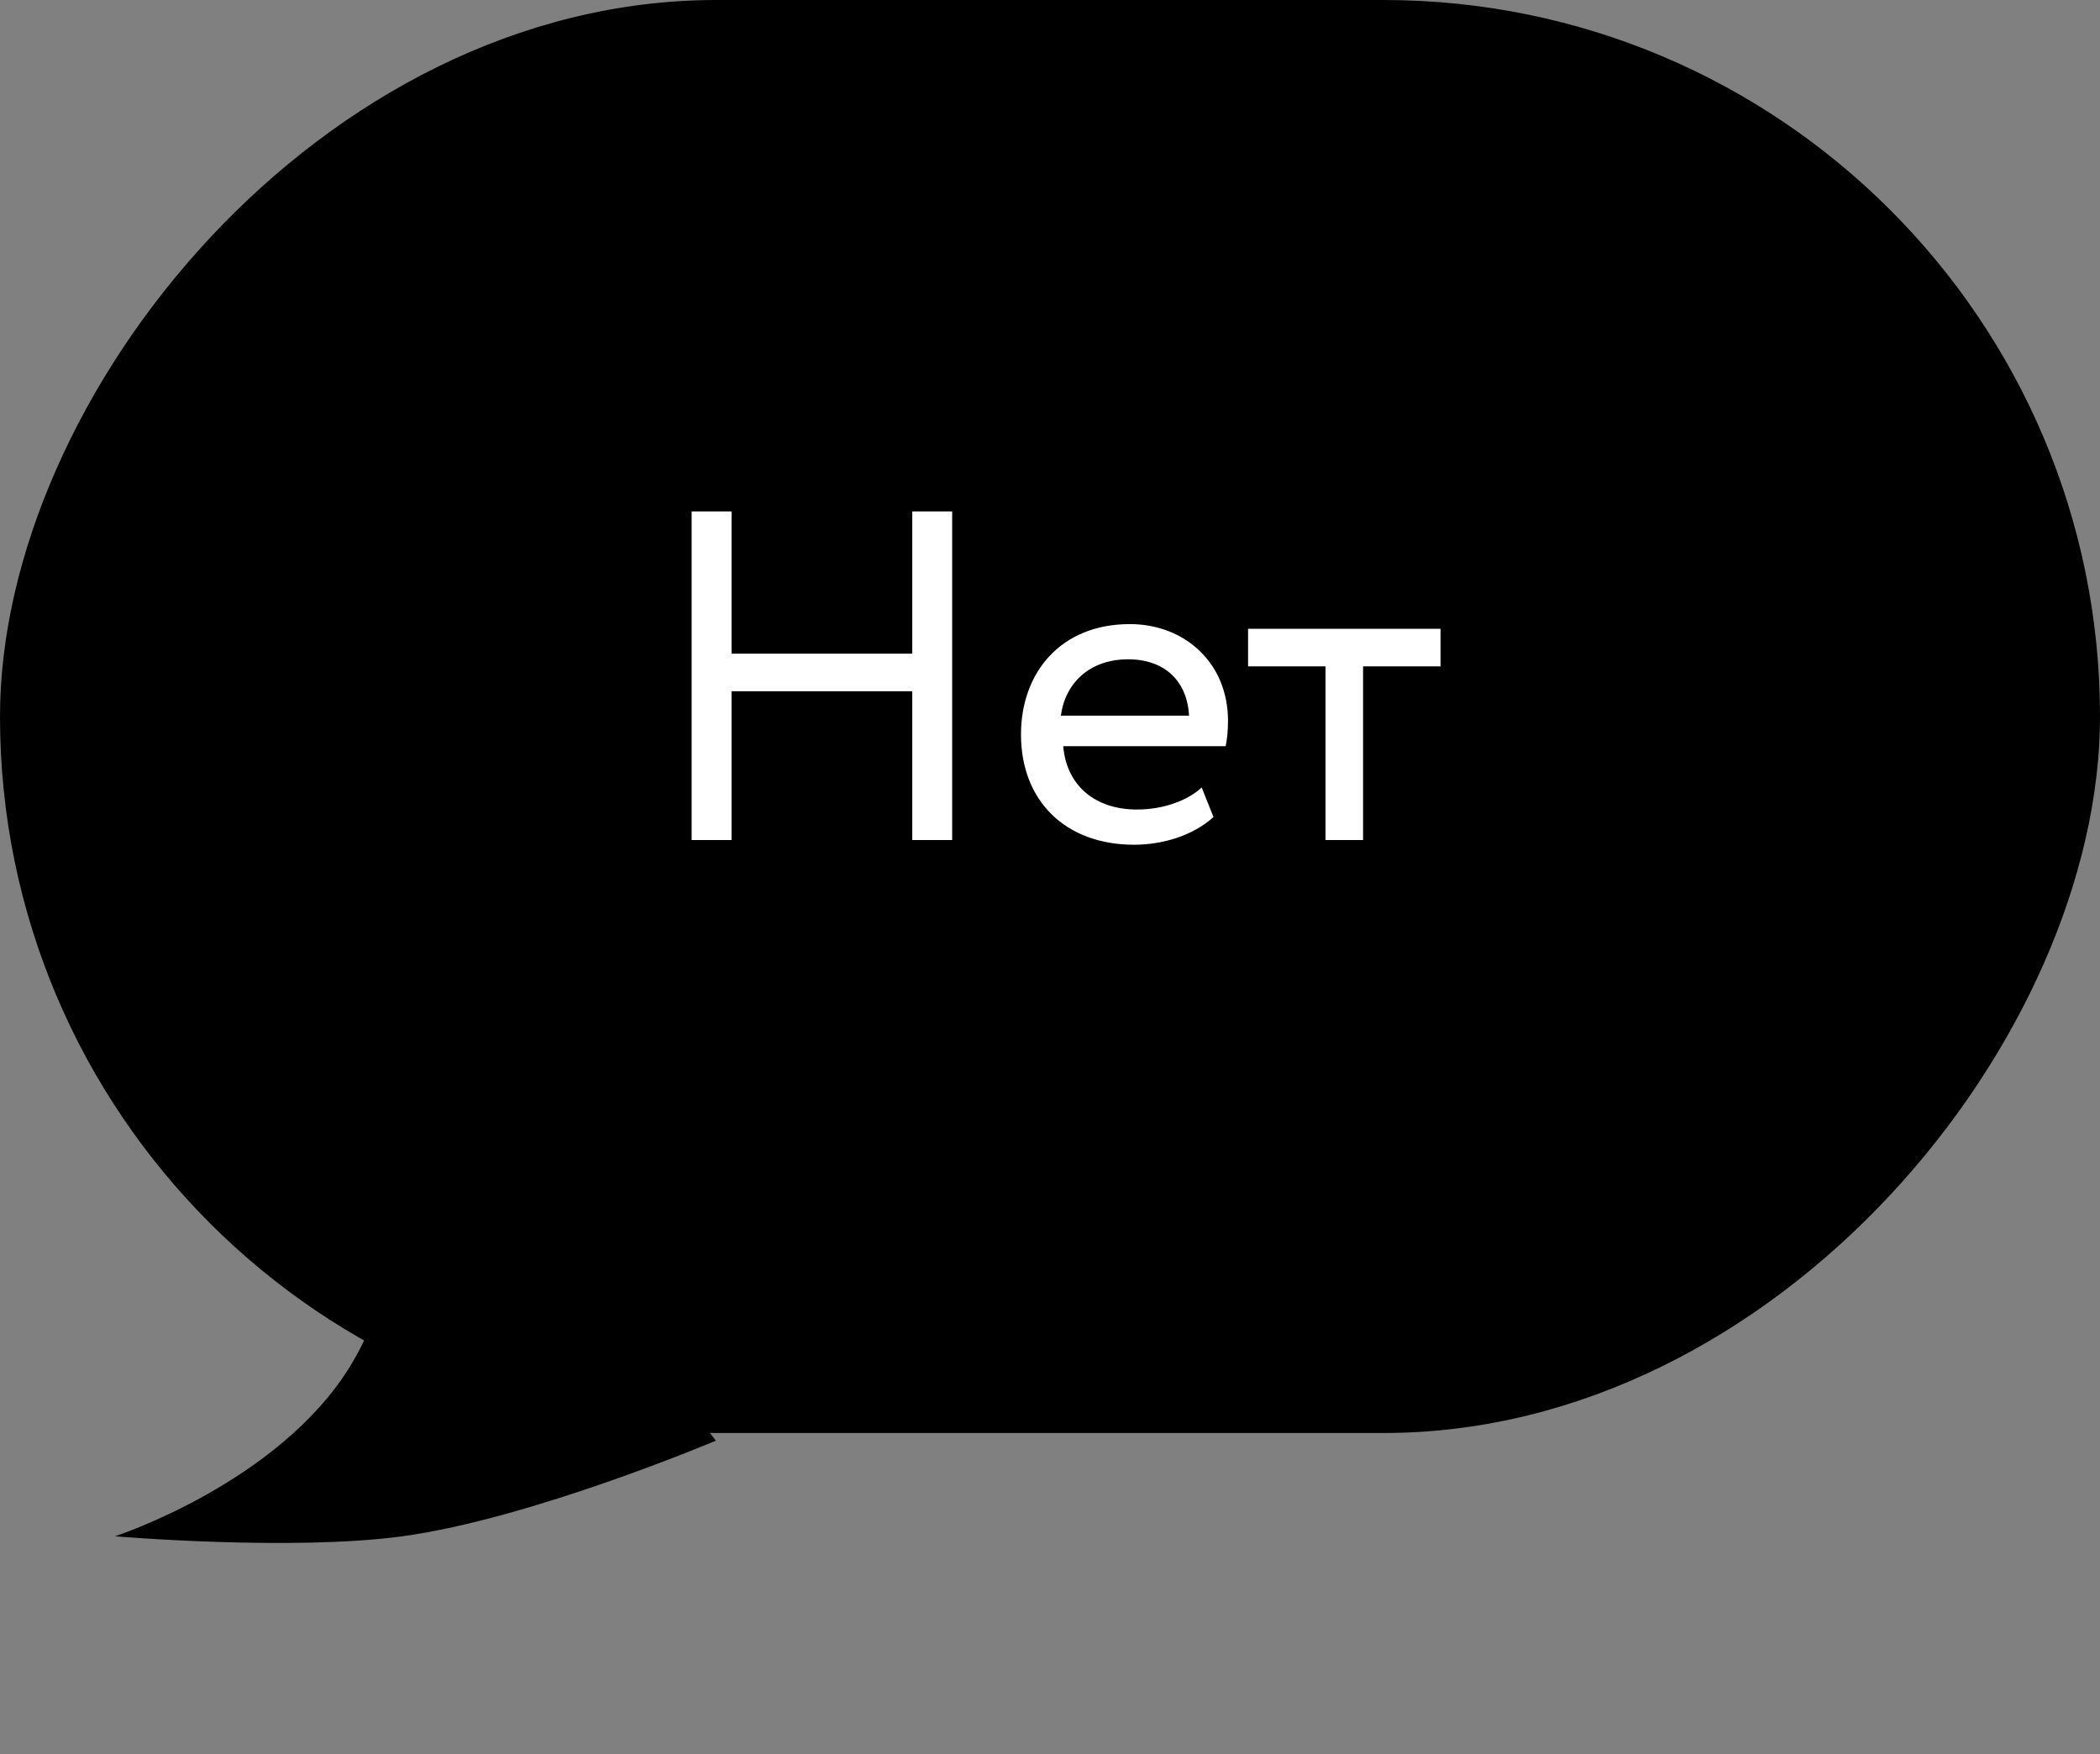 <?xml version="1.0" encoding="UTF-8"?> <svg xmlns="http://www.w3.org/2000/svg" width="85" height="71" viewBox="0 0 85 71" fill="none"><rect x="0" y="0" width="85" height="71" fill="#808080" stroke="none"/> <rect width="85" height="58" rx="29" transform="matrix(-1 0 0 1 85 0)" fill="black"></rect> <path d="M4.654 62.18C4.654 62.18 11.263 60.03 14.171 55.3C17.079 50.57 16.815 42.399 16.815 42.399L28.976 58.31C28.976 58.31 21.507 61.471 16.286 62.18C11.806 62.789 4.654 62.18 4.654 62.18Z" fill="black"></path> <path d="M36.925 34H38.54V20.7H36.925V26.457H29.61V20.7H27.995V34H29.61V27.977H36.925V34ZM48.641 31.872C48.09 32.385 47.121 32.765 46.019 32.765C44.347 32.765 43.169 31.815 43.036 30.2H49.61C49.667 29.934 49.705 29.592 49.705 29.174C49.705 26.818 47.938 25.26 45.734 25.26C42.922 25.26 41.326 27.236 41.326 29.725C41.326 32.423 43.131 34.19 45.905 34.19C47.045 34.19 48.28 33.829 49.116 33.069L48.641 31.872ZM45.658 26.685C47.14 26.685 48.052 27.559 48.128 28.965H42.941C43.112 27.654 44.1 26.685 45.658 26.685ZM50.517 26.97H53.652V34H55.172V26.97H58.307V25.45H50.517V26.97Z" fill="white"></path> </svg> 